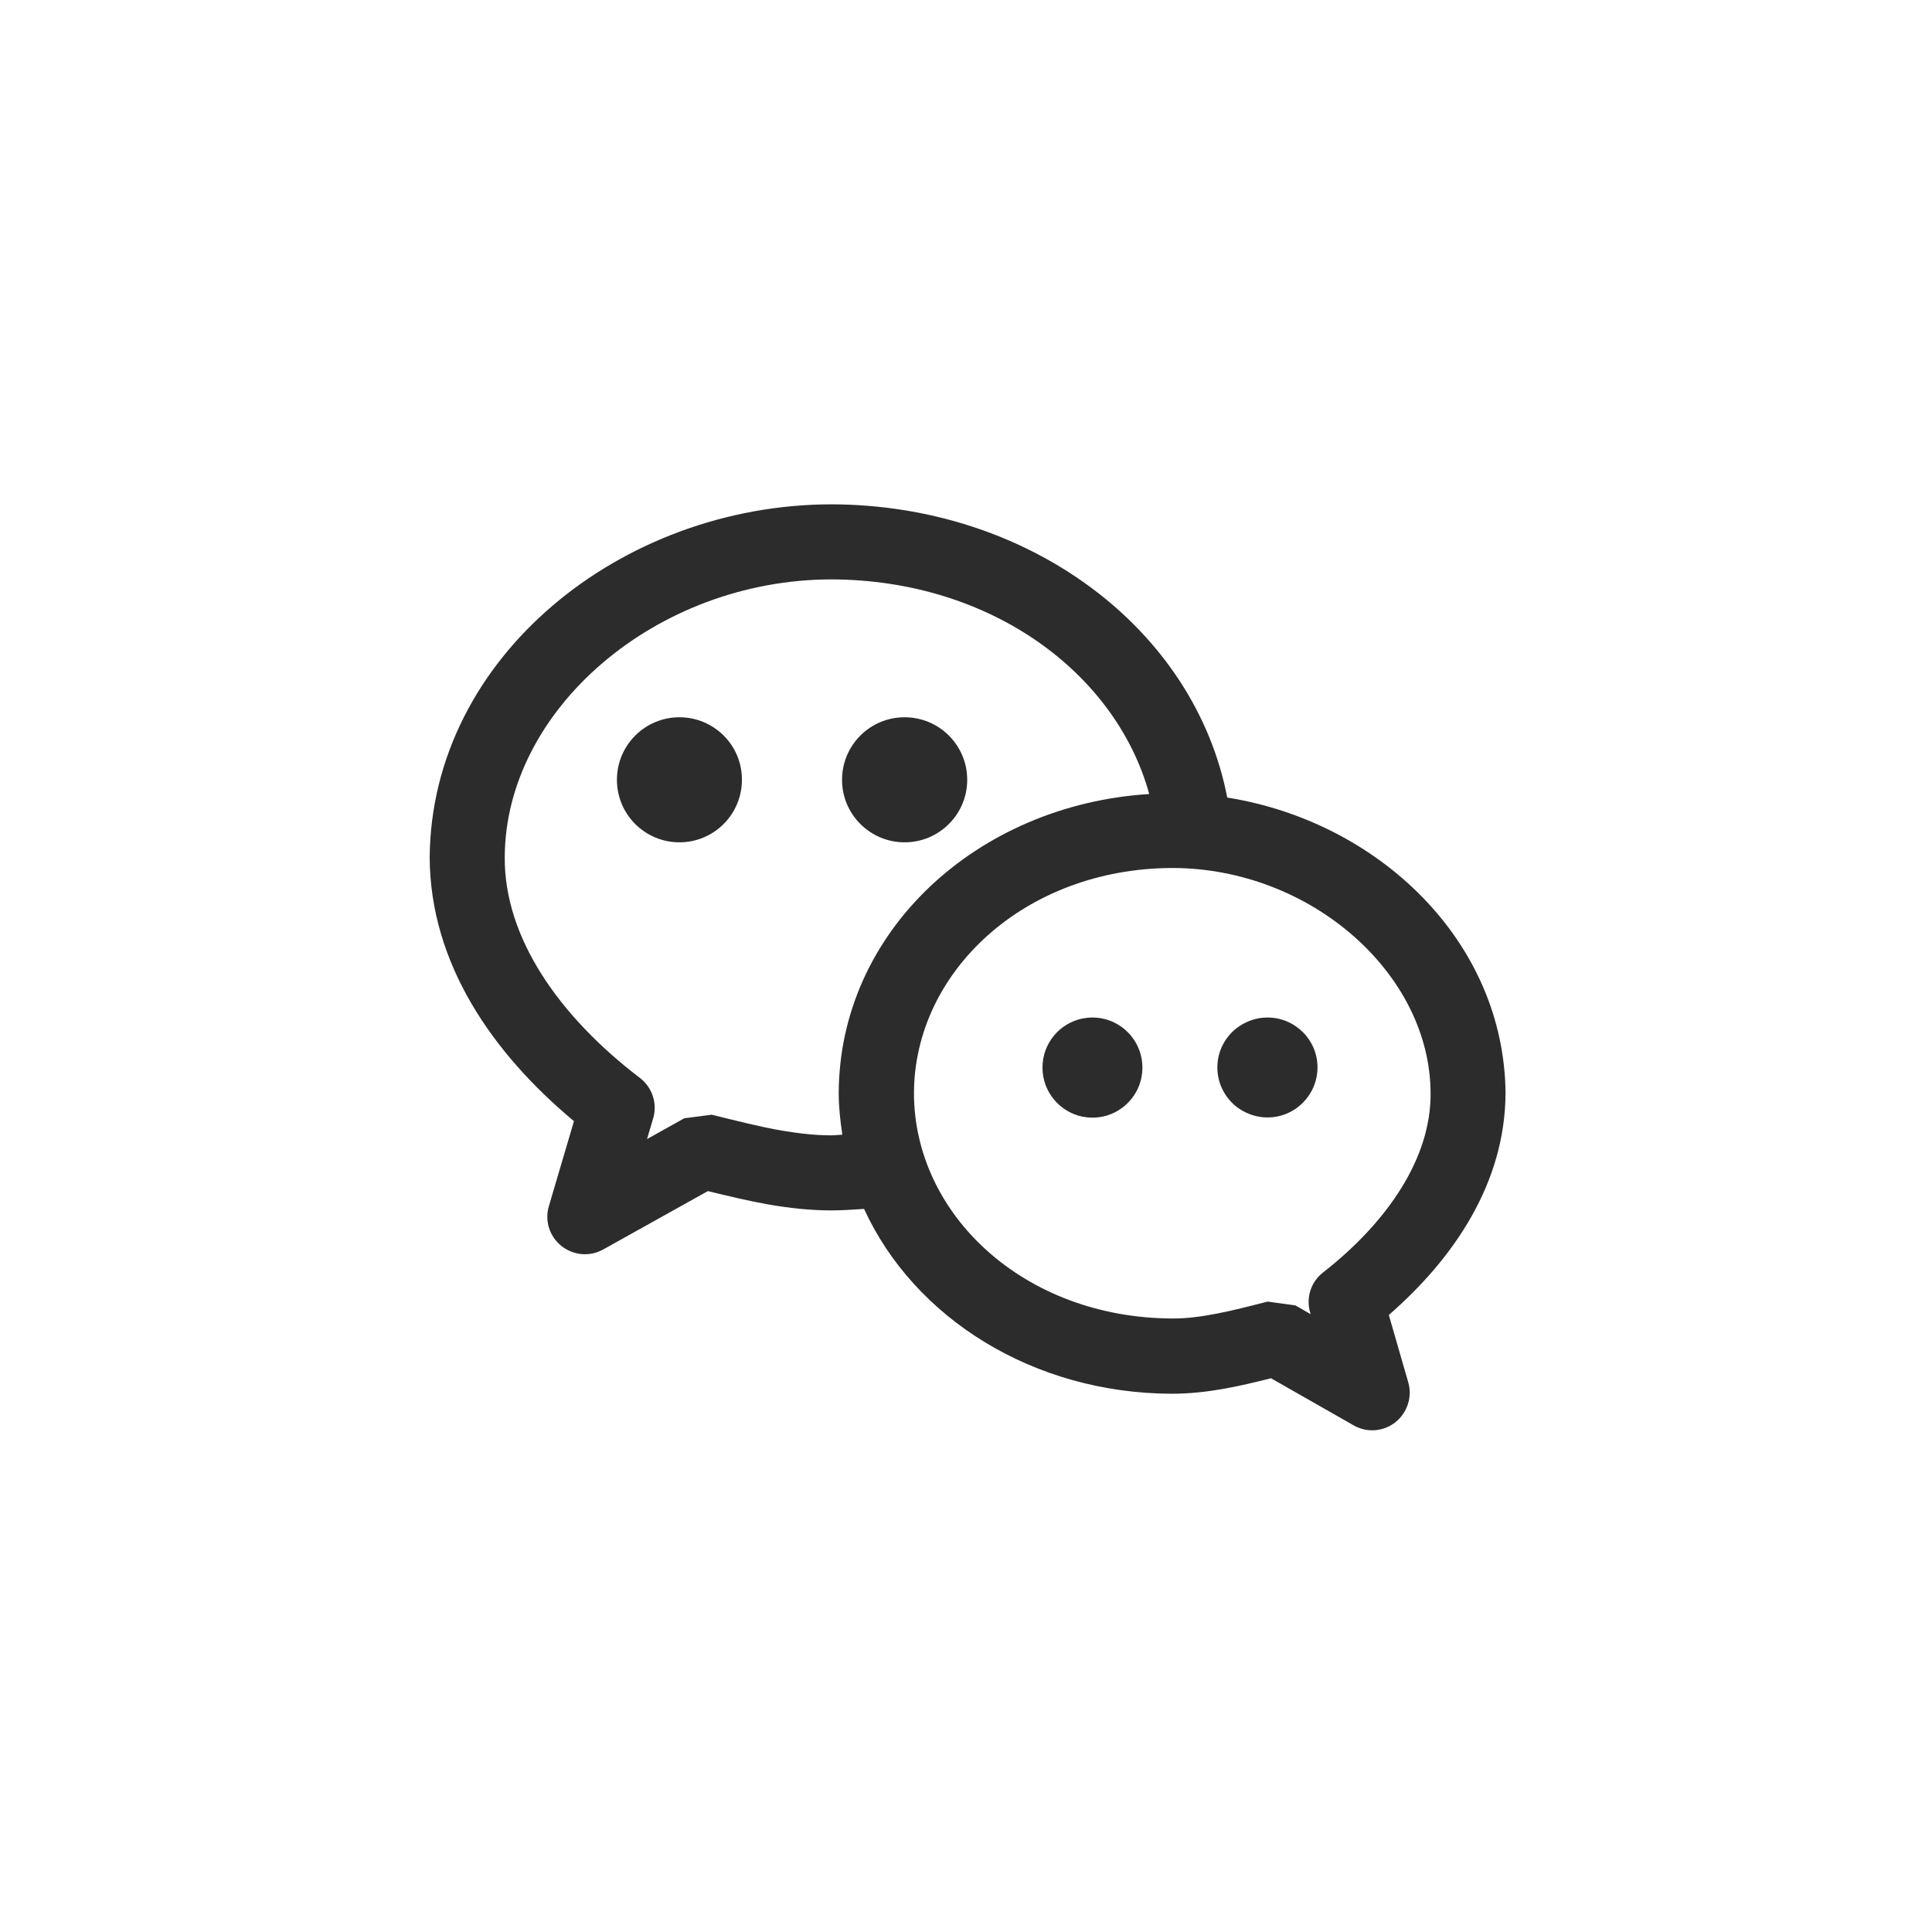 <svg xmlns="http://www.w3.org/2000/svg" xmlns:xlink="http://www.w3.org/1999/xlink" width="100" zoomAndPan="magnify" viewBox="0 0 75 75" height="100" preserveAspectRatio="xMidYMid meet" version="1.0"><path fill="#2c2c2c" d="M 58.445 42.441 C 58.395 36.531 53.508 31.895 47.641 30.961 C 46.375 24.406 39.957 19.594 32.27 19.578 C 24.117 19.59 16.742 25.512 16.68 33.281 C 16.699 37.414 19.129 40.895 22.281 43.523 L 21.309 46.816 C 21.137 47.387 21.328 47.992 21.793 48.367 C 22.258 48.738 22.895 48.793 23.41 48.508 L 27.48 46.238 C 28.25 46.426 29.039 46.617 29.855 46.762 C 30.637 46.895 31.438 46.988 32.266 46.988 C 32.699 46.988 33.117 46.957 33.543 46.93 C 35.496 51.184 40.125 54.094 45.504 54.105 C 46.883 54.102 48.16 53.801 49.34 53.504 L 52.547 55.332 C 53.062 55.629 53.707 55.578 54.168 55.211 C 54.633 54.844 54.832 54.227 54.668 53.66 L 53.914 51.047 C 56.457 48.832 58.426 45.918 58.445 42.441 Z M 32.27 44.074 C 31.664 44.074 31.027 44.004 30.359 43.891 C 29.488 43.742 28.574 43.504 27.629 43.273 L 26.566 43.41 L 25.117 44.219 L 25.355 43.418 C 25.527 42.836 25.324 42.215 24.84 41.844 C 21.699 39.449 19.574 36.398 19.594 33.281 C 19.609 27.555 25.457 22.504 32.27 22.492 C 38.488 22.508 43.328 26.152 44.613 30.824 C 37.922 31.242 32.578 36.164 32.559 42.441 C 32.559 42.988 32.621 43.523 32.699 44.047 C 32.555 44.055 32.414 44.074 32.27 44.074 Z M 50.859 50.949 L 50.879 51.016 L 50.289 50.676 L 49.207 50.527 C 47.852 50.879 46.598 51.191 45.512 51.184 C 39.75 51.164 35.488 47.148 35.48 42.441 C 35.488 37.746 39.758 33.711 45.512 33.695 C 50.895 33.703 55.527 37.809 55.535 42.441 C 55.555 44.941 53.879 47.43 51.363 49.395 C 50.891 49.758 50.691 50.375 50.859 50.949 Z M 50.859 50.949 " fill-opacity="1" fill-rule="nonzero"/><path fill="#2c2c2c" d="M 26.375 27.844 C 25.035 27.844 23.949 28.93 23.949 30.273 C 23.949 31.613 25.035 32.699 26.375 32.699 C 27.715 32.699 28.801 31.613 28.801 30.273 C 28.809 28.93 27.715 27.844 26.375 27.844 Z M 35.117 32.699 C 36.457 32.699 37.547 31.613 37.547 30.273 C 37.547 28.93 36.461 27.844 35.117 27.844 C 33.773 27.844 32.688 28.93 32.688 30.273 C 32.688 31.613 33.777 32.699 35.117 32.699 Z M 42.406 39.5 C 42.273 39.5 42.141 39.516 42.016 39.539 C 41.133 39.723 40.469 40.5 40.469 41.445 C 40.469 42.379 41.133 43.164 42.016 43.348 C 42.145 43.371 42.273 43.387 42.406 43.387 C 43.477 43.387 44.348 42.52 44.348 41.445 C 44.348 40.367 43.477 39.5 42.406 39.5 Z M 49.203 39.5 C 48.797 39.5 48.43 39.625 48.117 39.832 C 47.805 40.039 47.559 40.34 47.41 40.684 C 47.312 40.914 47.258 41.172 47.258 41.438 C 47.258 41.703 47.312 41.961 47.41 42.191 C 47.559 42.543 47.805 42.84 48.117 43.047 C 48.43 43.254 48.801 43.379 49.203 43.379 C 50.277 43.379 51.145 42.508 51.145 41.434 C 51.145 40.367 50.277 39.5 49.203 39.5 Z M 49.203 39.5 " fill-opacity="1" fill-rule="nonzero"/></svg>